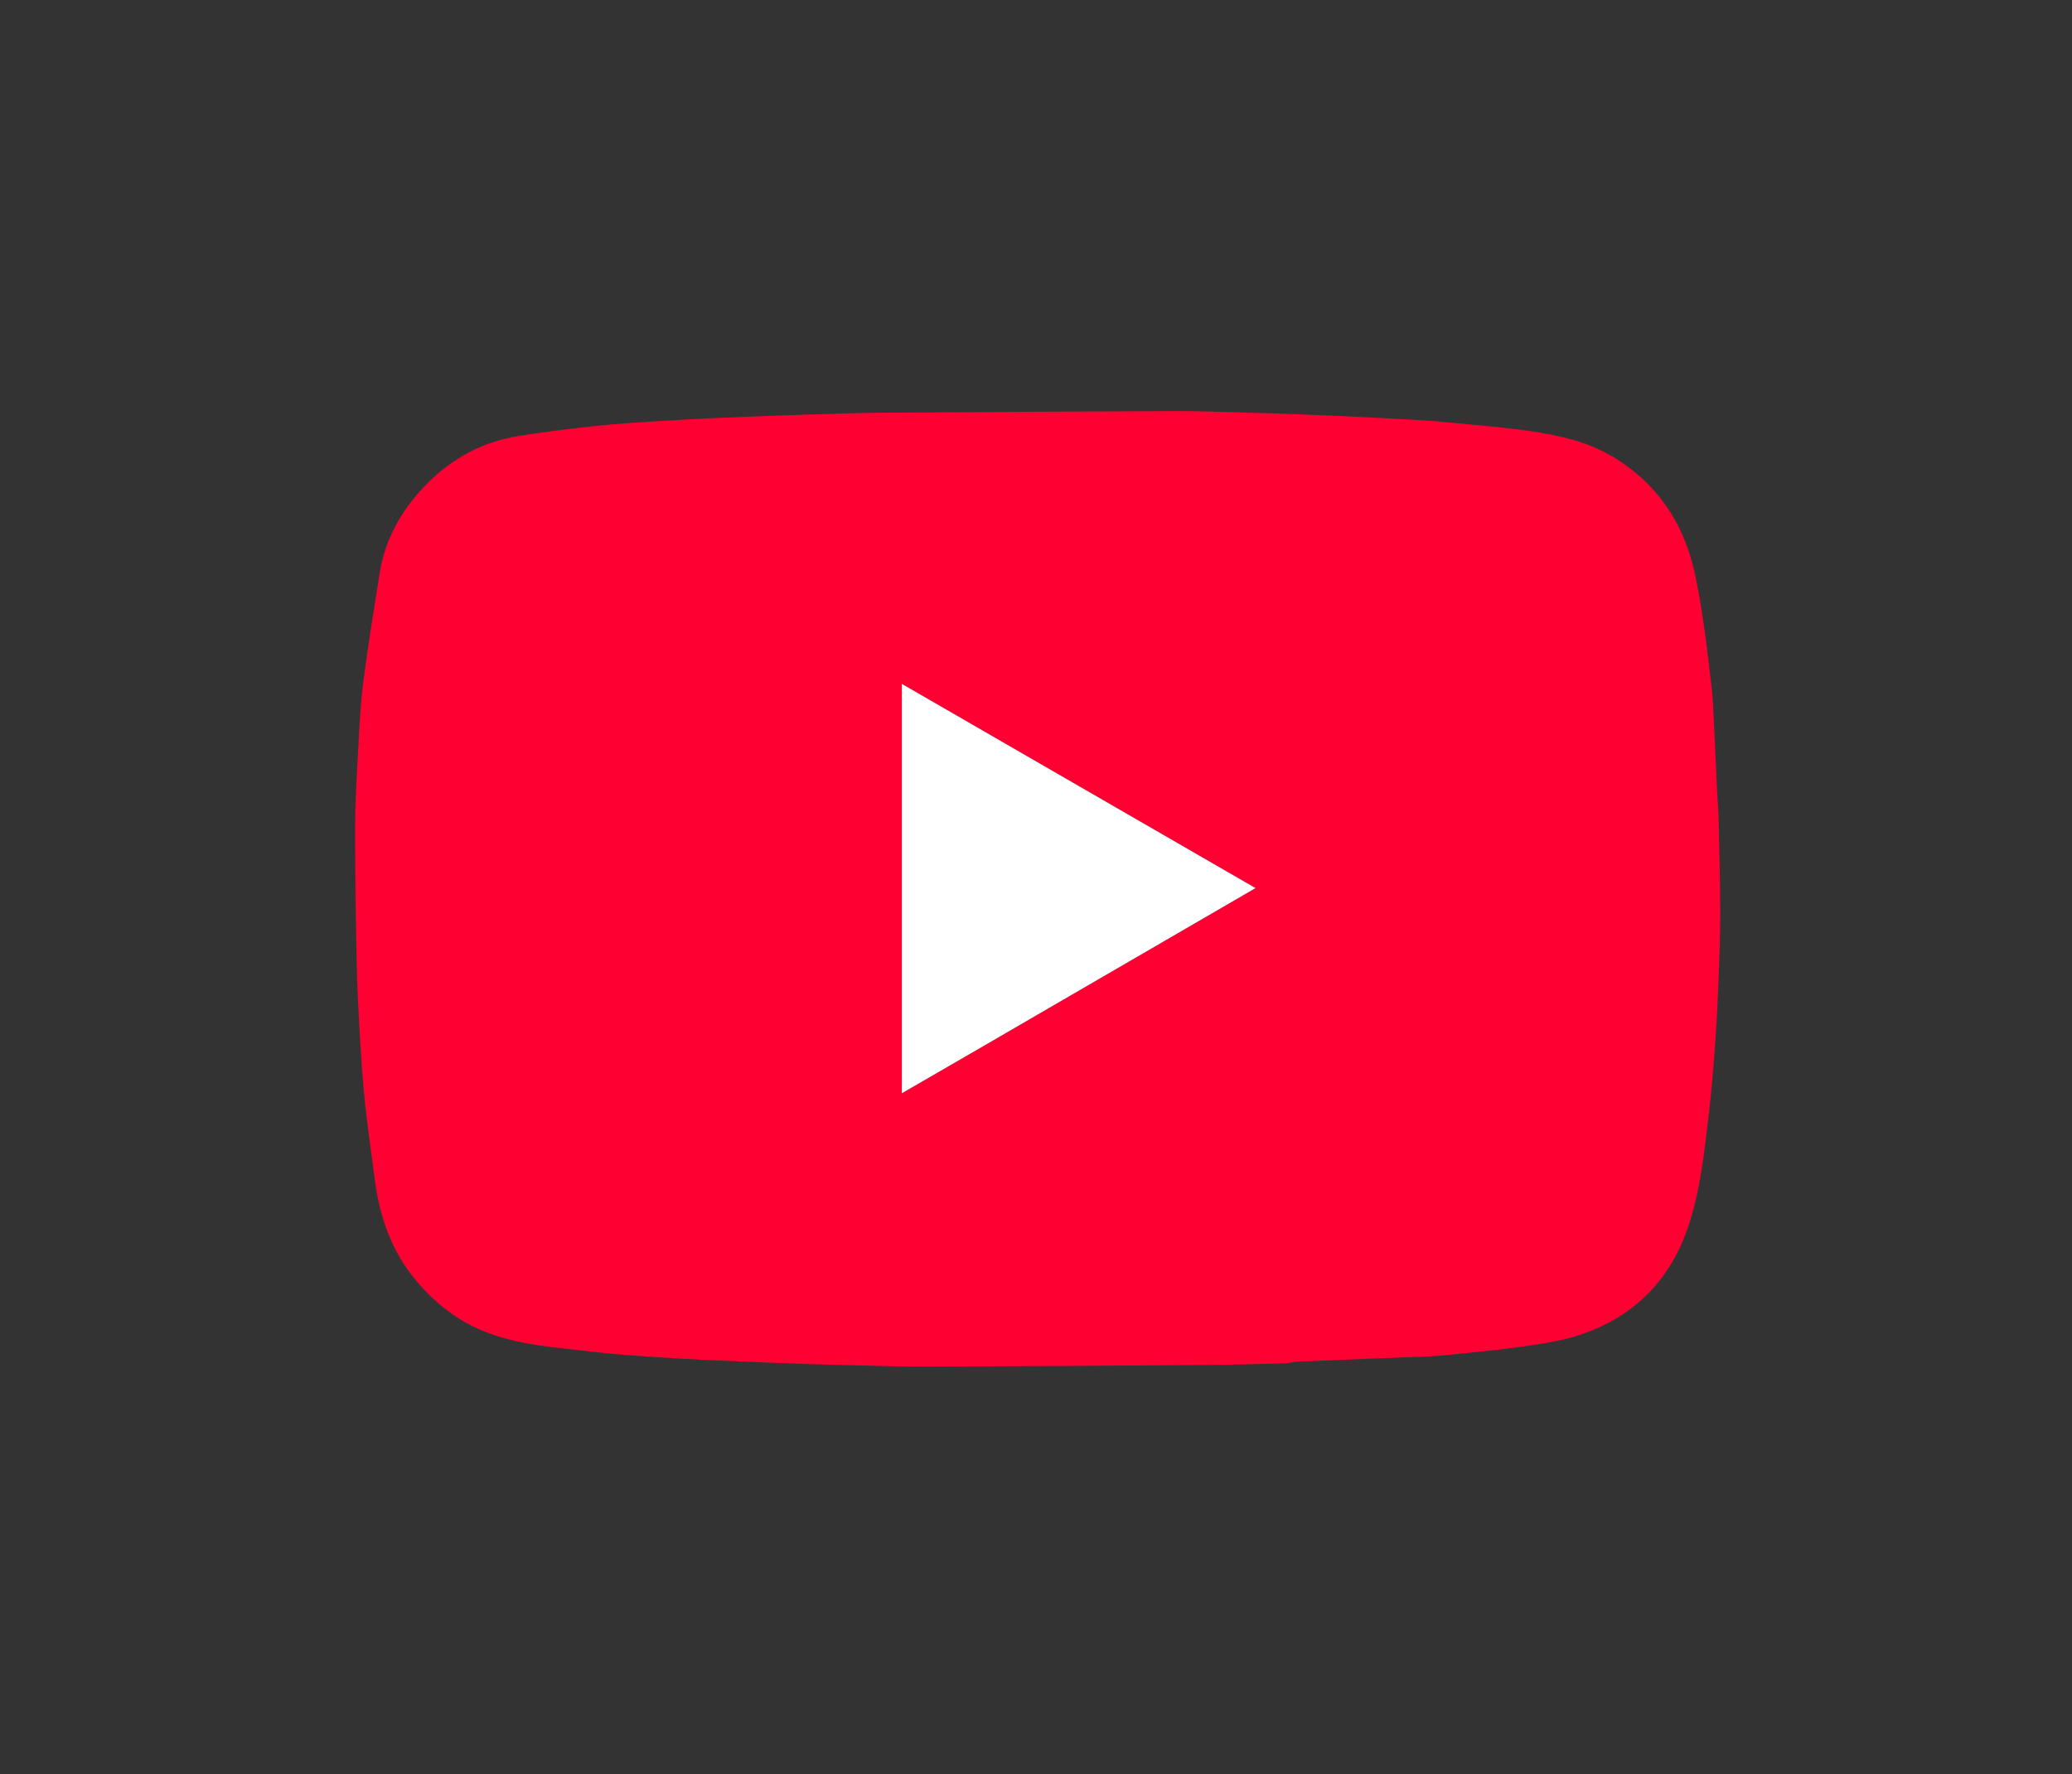 <svg version="1.1" id="Layer_1" xmlns="http://www.w3.org/2000/svg" xmlns:xlink="http://www.w3.org/1999/xlink" x="0px" y="0px"
	 width="100%" viewBox="0 0 1255 1075" enable-background="new 0 0 1255 1075" xml:space="preserve">
<rect x="0" y="0" width="1255" height="1075" fill="#333333" stroke="none"/>
<path fill="#FFFFFF" opacity="0" stroke="none" 
	d="
M855,1076 
	C570,1076 285.5,1076 1,1076 
	C1,717.667 1,359.333 1,1 
	C419.333,1 837.667,1 1256,1 
	C1256,359.333 1256,717.667 1256,1076 
	C1122.5,1076 989,1076 855,1076 
M784.756,825.001 
	C800.772,824.334 816.787,823.647 832.803,823.008 
	C842.227,822.632 851.656,822.386 861.078,821.979 
	C866.176,821.758 871.281,821.484 876.353,820.956 
	C891.485,819.378 906.658,818.044 921.709,815.878 
	C933.396,814.196 945.301,812.556 956.452,808.897 
	C989.746,797.974 1012.073,775.308 1022.924,742.004 
	C1029.9,720.593 1032.284,698.182 1034.919,675.92 
	C1036.673,661.102 1037.842,646.206 1038.932,631.32 
	C1039.871,618.488 1040.472,605.627 1040.96,592.768 
	C1041.47,579.35 1041.964,565.919 1041.928,552.495 
	C1041.879,533.737 1041.386,514.979 1040.969,496.223 
	C1040.84,490.46 1040.288,484.706 1040.014,478.944 
	C1039.318,464.261 1038.693,449.574 1037.987,434.892 
	C1037.727,429.463 1037.551,424.015 1036.94,418.62 
	C1035.414,405.151 1033.916,391.67 1031.924,378.266 
	C1030.181,366.547 1028.397,354.771 1025.536,343.294 
	C1020.304,322.309 1010.263,303.997 993.914,289.269 
	C981.434,278.026 967.258,270.278 951.129,266.026 
	C927.653,259.837 903.455,258.59 879.465,256.119 
	C863.751,254.5 847.928,253.886 832.142,253.034 
	C816.966,252.214 801.776,251.624 786.589,251.015 
	C776.334,250.604 766.074,250.284 755.814,250.012 
	C741.39,249.631 726.964,249.009 712.54,249.057 
	C653.454,249.254 594.369,249.619 535.285,250.035 
	C521.358,250.133 507.432,250.579 493.511,251.021 
	C475.324,251.599 457.138,252.261 438.958,253.024 
	C426.101,253.564 413.246,254.211 400.405,255.032 
	C387.119,255.881 373.816,256.676 360.582,258.082 
	C345.176,259.718 329.783,261.649 314.482,264.071 
	C292.963,267.478 274.36,277.297 259.083,292.622 
	C244.001,307.751 233.373,325.678 229.969,347.186 
	C226.533,368.888 222.964,390.579 220.134,412.363 
	C218.422,425.547 217.793,438.889 217.058,452.181 
	C216.163,468.353 215.158,484.545 215.113,500.732 
	C215.037,528.653 215.506,556.58 216.065,584.498 
	C216.36,599.191 217.178,613.878 218.044,628.551 
	C218.828,641.84 219.677,655.14 221.081,668.373 
	C222.717,683.782 224.991,699.122 226.982,714.493 
	C229.889,736.941 236.87,757.612 251.642,775.385 
	C263.948,790.19 278.64,801.394 296.692,807.965 
	C316.626,815.22 337.722,816.37 358.514,818.921 
	C370.237,820.359 382.049,821.121 393.838,821.959 
	C405.511,822.788 417.201,823.427 428.891,823.976 
	C445.072,824.736 461.258,825.376 477.445,825.985 
	C488.367,826.396 499.293,826.734 510.22,826.984 
	C527.31,827.376 544.403,827.993 561.493,827.94 
	C618.412,827.765 675.331,827.384 732.249,826.967 
	C747.842,826.852 763.432,826.359 779.022,825.961 
	C780.623,825.92 782.209,825.338 784.756,825.001 
z"/>
<path fill="#FF0033" opacity="1" stroke="none" 
	d="
M784.279,825.004 
	C782.209,825.338 780.623,825.92 779.022,825.961 
	C763.432,826.359 747.842,826.852 732.249,826.967 
	C675.331,827.384 618.412,827.765 561.493,827.94 
	C544.403,827.993 527.31,827.376 510.22,826.984 
	C499.293,826.734 488.367,826.396 477.445,825.985 
	C461.258,825.376 445.072,824.736 428.891,823.976 
	C417.201,823.427 405.511,822.788 393.838,821.959 
	C382.049,821.121 370.237,820.359 358.514,818.921 
	C337.722,816.37 316.626,815.22 296.692,807.965 
	C278.64,801.394 263.948,790.19 251.642,775.385 
	C236.87,757.612 229.889,736.941 226.982,714.493 
	C224.991,699.122 222.717,683.782 221.081,668.373 
	C219.677,655.14 218.828,641.84 218.044,628.551 
	C217.178,613.878 216.36,599.191 216.065,584.498 
	C215.506,556.58 215.037,528.653 215.113,500.732 
	C215.158,484.545 216.163,468.353 217.058,452.181 
	C217.793,438.889 218.422,425.547 220.134,412.363 
	C222.964,390.579 226.533,368.888 229.969,347.186 
	C233.373,325.678 244.001,307.751 259.083,292.622 
	C274.36,277.297 292.963,267.478 314.482,264.071 
	C329.783,261.649 345.176,259.718 360.582,258.082 
	C373.816,256.676 387.119,255.881 400.405,255.032 
	C413.246,254.211 426.101,253.564 438.958,253.024 
	C457.138,252.261 475.324,251.599 493.511,251.021 
	C507.432,250.579 521.358,250.133 535.285,250.035 
	C594.369,249.619 653.454,249.254 712.54,249.057 
	C726.964,249.009 741.39,249.631 755.814,250.012 
	C766.074,250.284 776.334,250.604 786.589,251.015 
	C801.776,251.624 816.966,252.214 832.142,253.034 
	C847.928,253.886 863.751,254.5 879.465,256.119 
	C903.455,258.59 927.653,259.837 951.129,266.026 
	C967.258,270.278 981.434,278.026 993.914,289.269 
	C1010.263,303.997 1020.304,322.309 1025.536,343.294 
	C1028.397,354.771 1030.181,366.547 1031.924,378.266 
	C1033.916,391.67 1035.414,405.151 1036.94,418.62 
	C1037.551,424.015 1037.727,429.463 1037.987,434.892 
	C1038.693,449.574 1039.318,464.261 1040.014,478.944 
	C1040.288,484.706 1040.84,490.46 1040.969,496.223 
	C1041.386,514.979 1041.879,533.737 1041.928,552.495 
	C1041.964,565.919 1041.47,579.35 1040.96,592.768 
	C1040.472,605.627 1039.871,618.488 1038.932,631.32 
	C1037.842,646.206 1036.673,661.102 1034.919,675.92 
	C1032.284,698.182 1029.9,720.593 1022.924,742.004 
	C1012.073,775.308 989.746,797.974 956.452,808.897 
	C945.301,812.556 933.396,814.196 921.709,815.878 
	C906.658,818.044 891.485,819.378 876.353,820.956 
	C871.281,821.484 866.176,821.758 861.078,821.979 
	C851.656,822.386 842.227,822.632 832.803,823.008 
	C816.787,823.647 800.772,824.334 784.279,825.004 
M644.699,605.241 
	C682.939,583.049 721.178,560.857 760.474,538.052 
	C688.366,496.408 617.509,455.486 546.253,414.334 
	C546.253,497.358 546.253,579.594 546.253,662.356 
	C563.678,652.272 580.566,642.509 597.444,632.728 
	C612.997,623.715 628.54,614.683 644.699,605.241 
z"/>
<path fill="#FFFFFF" opacity="1" stroke="none" 
	d="
M644.394,605.45 
	C628.54,614.683 612.997,623.715 597.444,632.728 
	C580.566,642.509 563.678,652.272 546.253,662.356 
	C546.253,579.594 546.253,497.358 546.253,414.334 
	C617.509,455.486 688.366,496.408 760.474,538.052 
	C721.178,560.857 682.939,583.049 644.394,605.45 
z"/>
</svg>